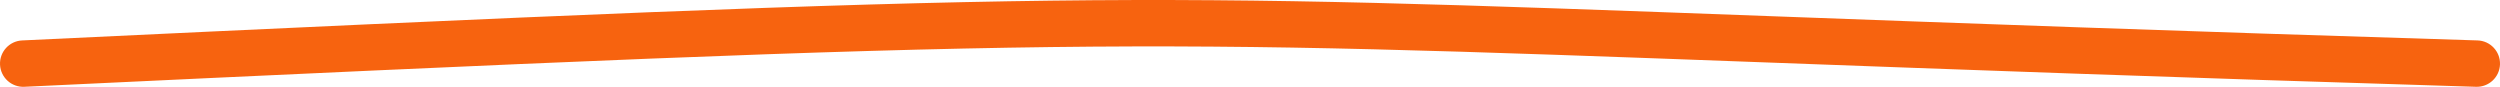 <?xml version="1.0" encoding="UTF-8"?> <svg xmlns="http://www.w3.org/2000/svg" width="862" height="30" viewBox="0 0 862 30" fill="none"> <path fill-rule="evenodd" clip-rule="evenodd" d="M861.997 22.178C861.861 26.594 858.171 30.064 853.755 29.928C748.931 26.707 671.65 23.847 610.114 21.569C388.796 13.379 371.156 12.726 8.379 29.923C3.966 30.132 0.219 26.724 0.009 22.31C-0.2 17.897 3.208 14.15 7.622 13.941C371.053 -3.287 389.088 -2.62 610.734 5.582C672.284 7.859 749.536 10.718 854.246 13.936C858.662 14.071 862.132 17.762 861.997 22.178Z" fill="#F7630F"></path> </svg> 